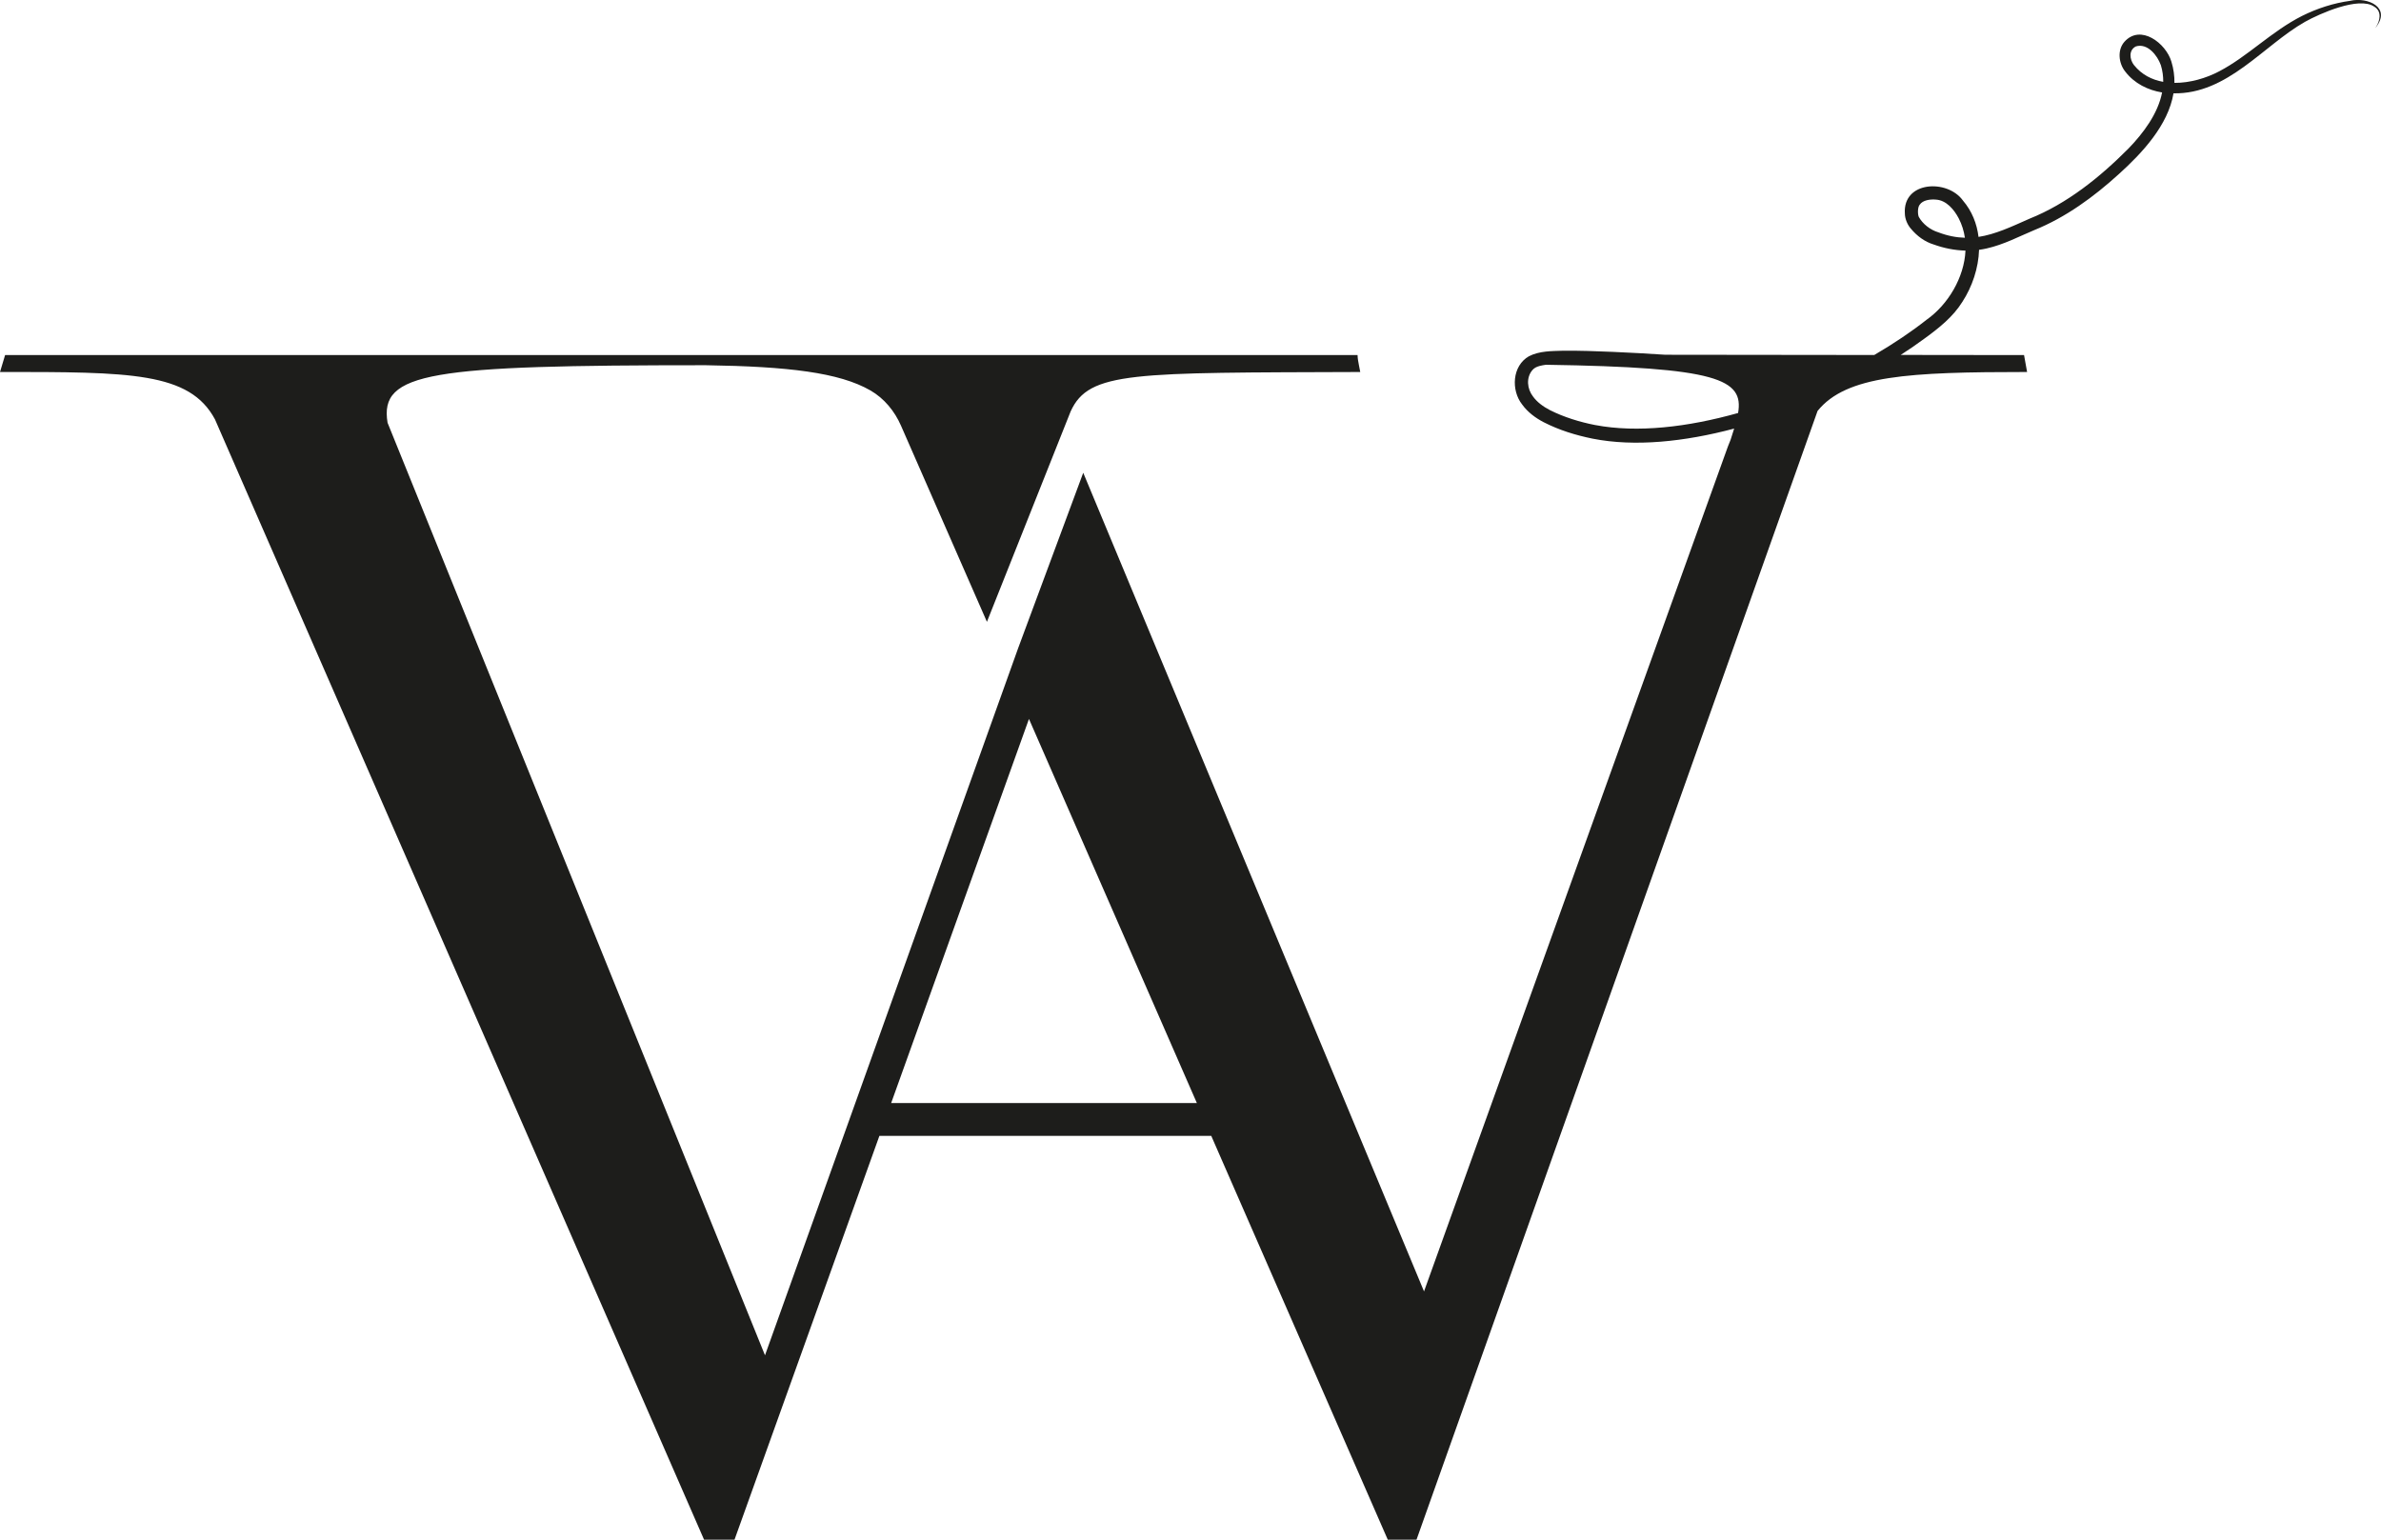 <?xml version="1.0" encoding="UTF-8"?><svg id="a" xmlns="http://www.w3.org/2000/svg" width="38.186mm" height="24.694mm" viewBox="0 0 108.244 70"><defs><style>.b{fill:#1d1d1b;}</style></defs><path class="b" d="M106.846.037c-.76.104-1.502.344-2.194.689-1.39.703-2.464,1.839-3.764,2.517-.591.312-1.329.529-2.034.525.005-.315-.037-.638-.138-.967-.247-.833-1.402-1.725-2.138-.899-.332.378-.255.986.04,1.352.42.547,1.04.846,1.675.949-.185.962-.854,1.852-1.524,2.545-1.301,1.309-2.794,2.512-4.506,3.196-.823.366-1.551.709-2.315.826-.074-.599-.297-1.172-.71-1.655-.711-.986-2.74-.883-2.639.594.003.245.119.511.271.684.28.337.631.6,1.054.727.453.163.942.261,1.431.273-.056,1.222-.792,2.455-1.769,3.144-.691.545-1.496,1.087-2.378,1.602l-9.496-.011c-.793-.052-1.587-.096-2.383-.131-.76-.032-1.518-.06-2.287-.052-.487.016-1.056.006-1.532.25-.766.435-.82,1.546-.312,2.192.261.361.619.619.977.806.712.364,1.455.592,2.23.75,1.915.378,4.175.142,6.433-.458-.049.159-.103.326-.159.501l-.125.313-13.815,38.412-15.493-37.218-2.96,7.977-11.508,32.146L17.619,19.22c-.385-2.308,1.923-2.616,14.465-2.616,3.751.057,6.073.332,7.487,1.147.628.362,1.102.942,1.391,1.605l3.905,8.914,3.805-9.563c.833-1.841,2.843-1.757,13.167-1.795l-.062-.32c-.029-.163-.055-.269-.06-.45H.231l-.231.769c5.924,0,8.617,0,9.772,2.154l22.235,50.933h1.385l6.586-18.357h15.088l8.024,18.357h1.307l18.233-51.316c1.307-1.616,4.139-1.77,9.525-1.77l-.138-.769-5.608-.007c.391-.252.761-.506,1.105-.761.636-.465,1.276-.97,1.698-1.651.447-.687.733-1.531.76-2.367.115-.015.23-.035.343-.061.794-.18,1.48-.549,2.164-.834,1.434-.578,2.71-1.513,3.845-2.545,1.064-.96,2.246-2.227,2.487-3.674.001,0,.003,0,.004,0,2.455.044,4.074-2.172,5.978-3.253.673-.375,2.449-1.162,3.135-.693.369.209.28.658.071.956l.003.002c.731-.92-.359-1.399-1.157-1.22ZM40.513,50.149l6.265-17.464,7.634,17.464h-13.899ZM72.524,19.325c-.706-.138-1.426-.359-2.064-.681-.31-.161-.581-.362-.766-.617-.272-.348-.318-.861-.03-1.2.082-.095.179-.149.332-.19.093-.024.188-.041.284-.054,7.825.118,8.999.656,8.737,2.193-2.284.642-4.575.912-6.494.548ZM87.228,9.85c-.052-.136-.048-.432.044-.541.141-.217.489-.256.739-.234.47.029.822.443,1.038.855.145.281.235.577.279.879-.382-.01-.779-.083-1.208-.247-.362-.108-.717-.381-.893-.711ZM97.017,2.963c-.207-.264-.248-.684.081-.852.527-.165.981.402,1.14.856.077.253.109.505.106.754-.511-.091-.979-.326-1.326-.759Z"/></svg>